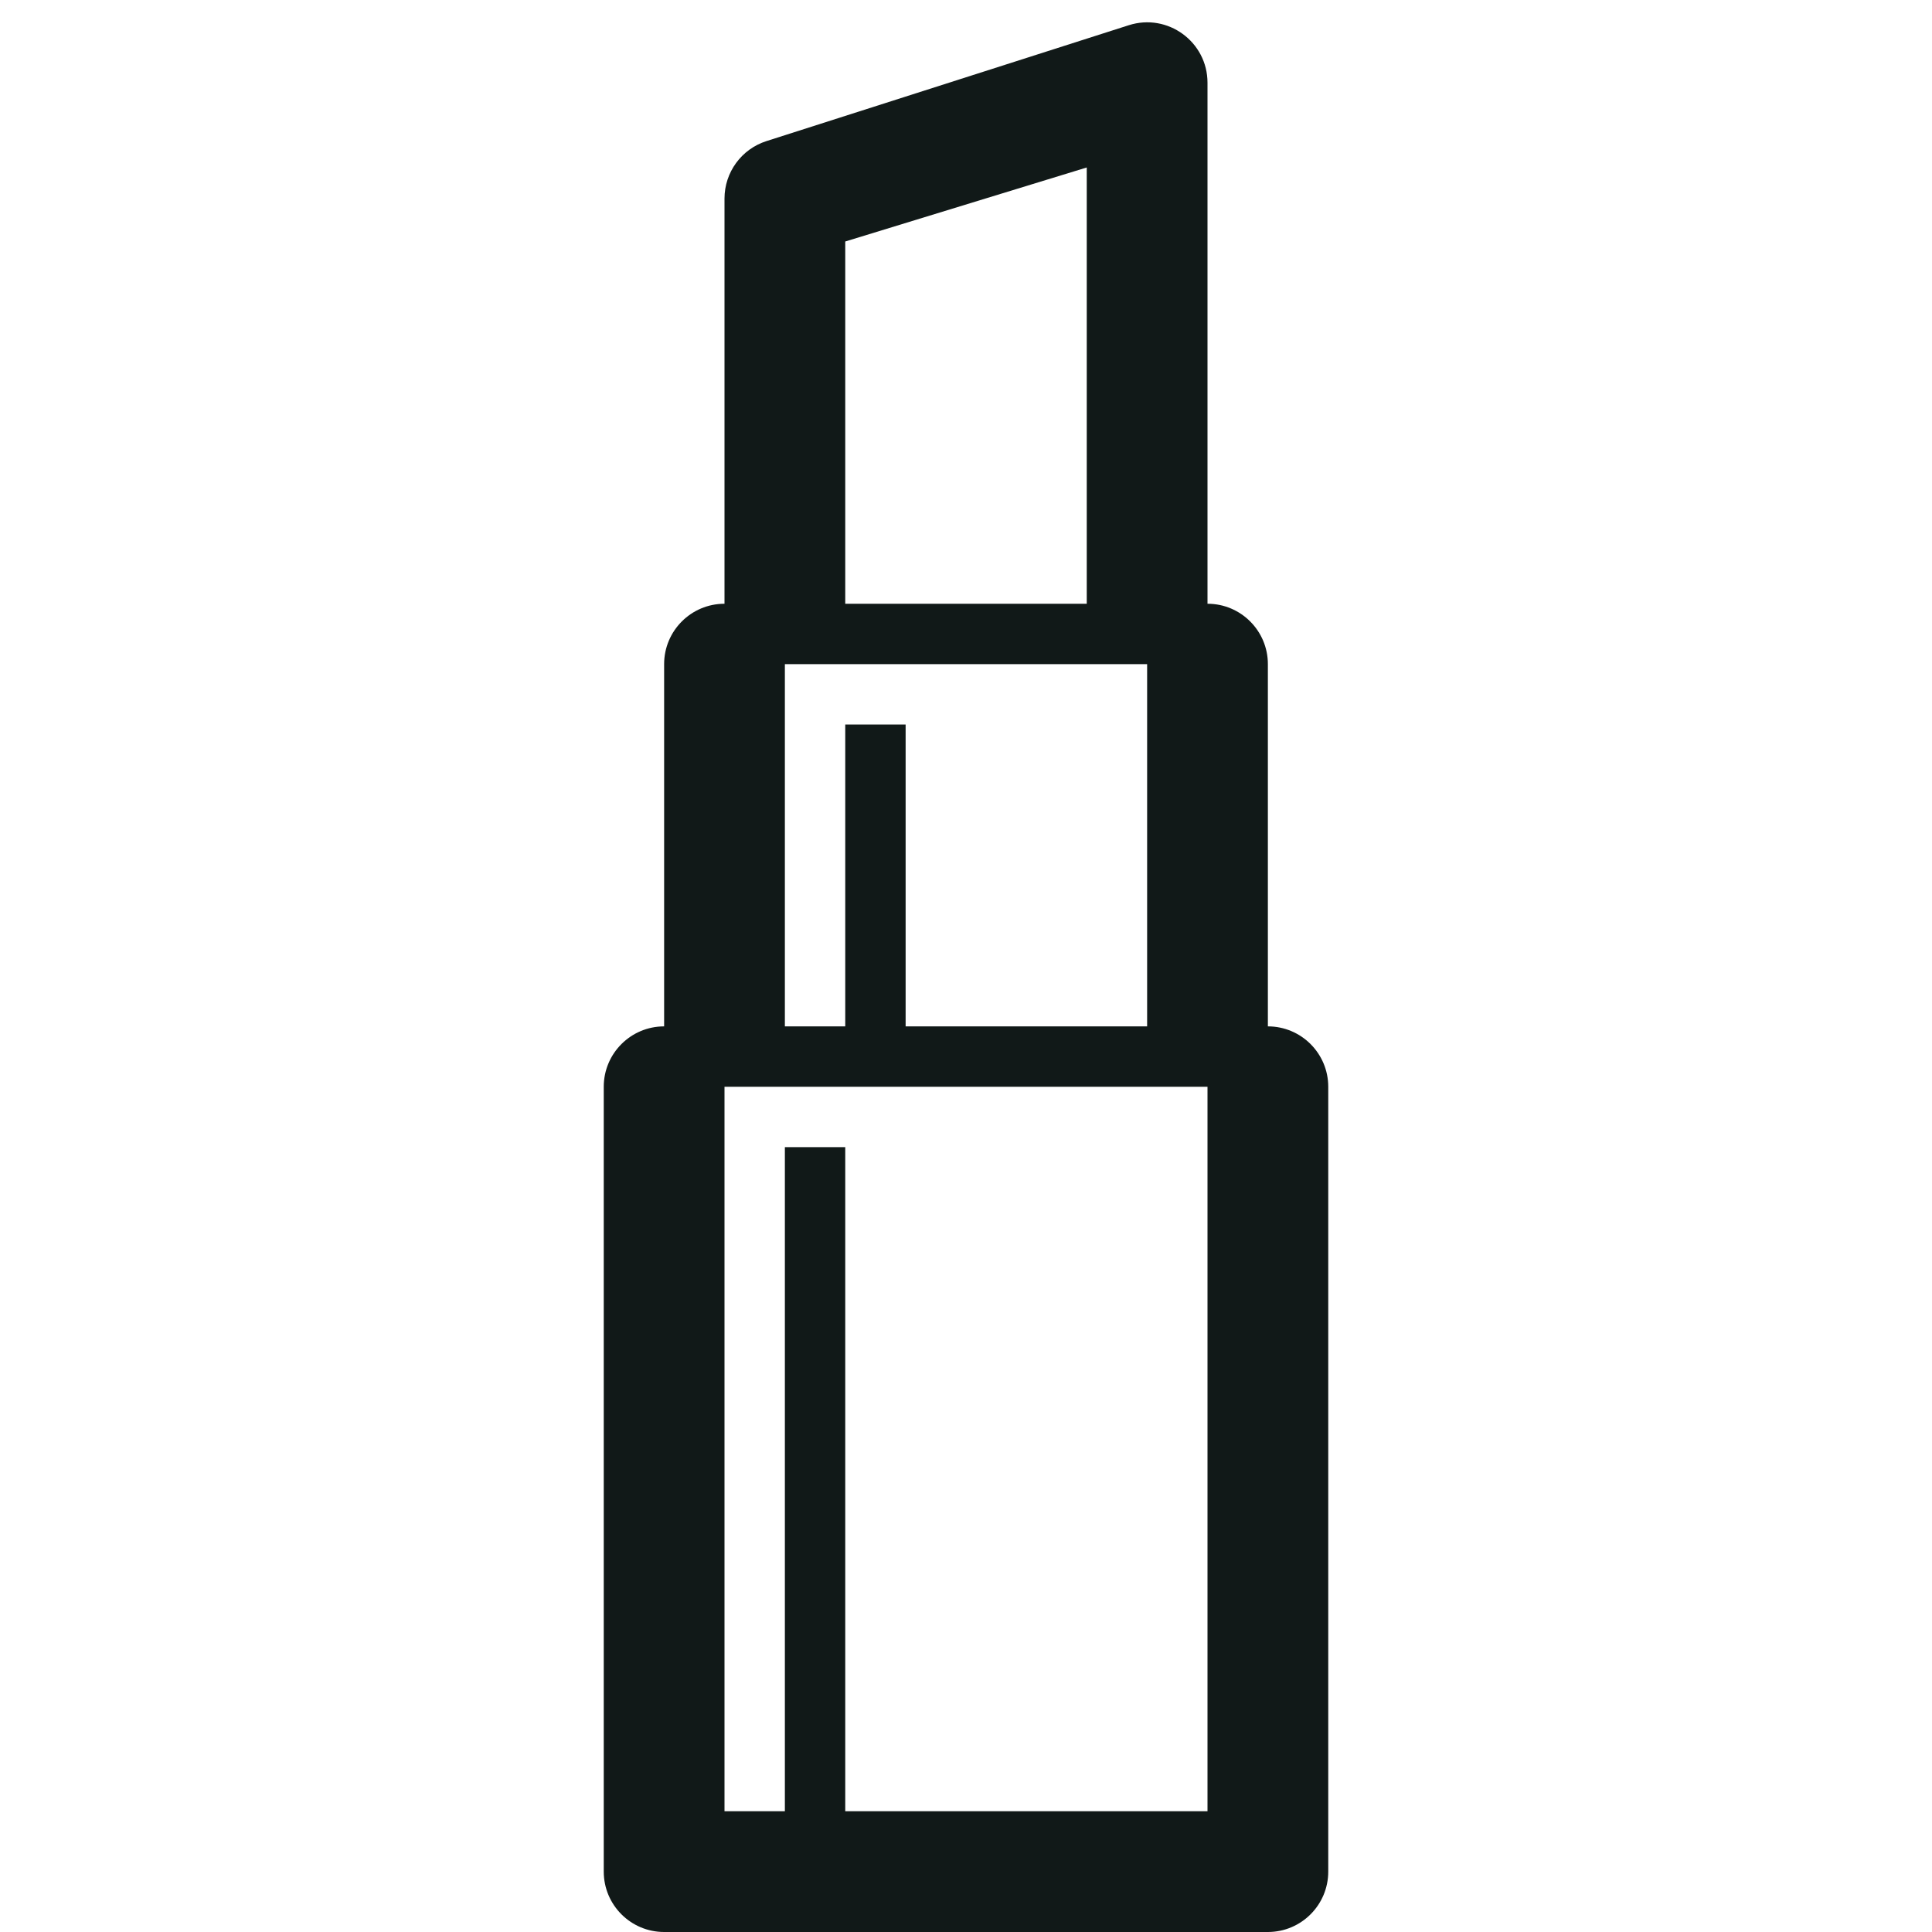 <?xml version="1.0" encoding="utf-8"?>
<svg version="1.1" id="Uploaded to svgrepo.com" xmlns="http://www.w3.org/2000/svg" xmlns:xlink="http://www.w3.org/1999/xlink" 
	 width="800px" height="800px" viewBox="0 0 32 32" xml:space="preserve">
<style type="text/css">
	.blueprint_een{fill:#111918;}
	.st0{fill:#0B1719;}
</style>
<path class="blueprint_een" d="M21,17v-6c0-0.552-0.448-1-1-1V1.37c0-0.677-0.659-1.159-1.305-0.952l-6,1.919
	C12.281,2.469,12,2.854,12,3.289V10c-0.552,0-1,0.448-1,1v6c-0.552,0-1,0.448-1,1v13c0,0.552,0.448,1,1,1h10c0.552,0,1-0.448,1-1V18
	C22,17.448,21.552,17,21,17z M14,4l4-1.226V10h-4V4z M13,11h6v6h-4v-5h-1v5h-1V11z M20,30h-6V19h-1v11h-1V18h8V30z"/>
</svg>